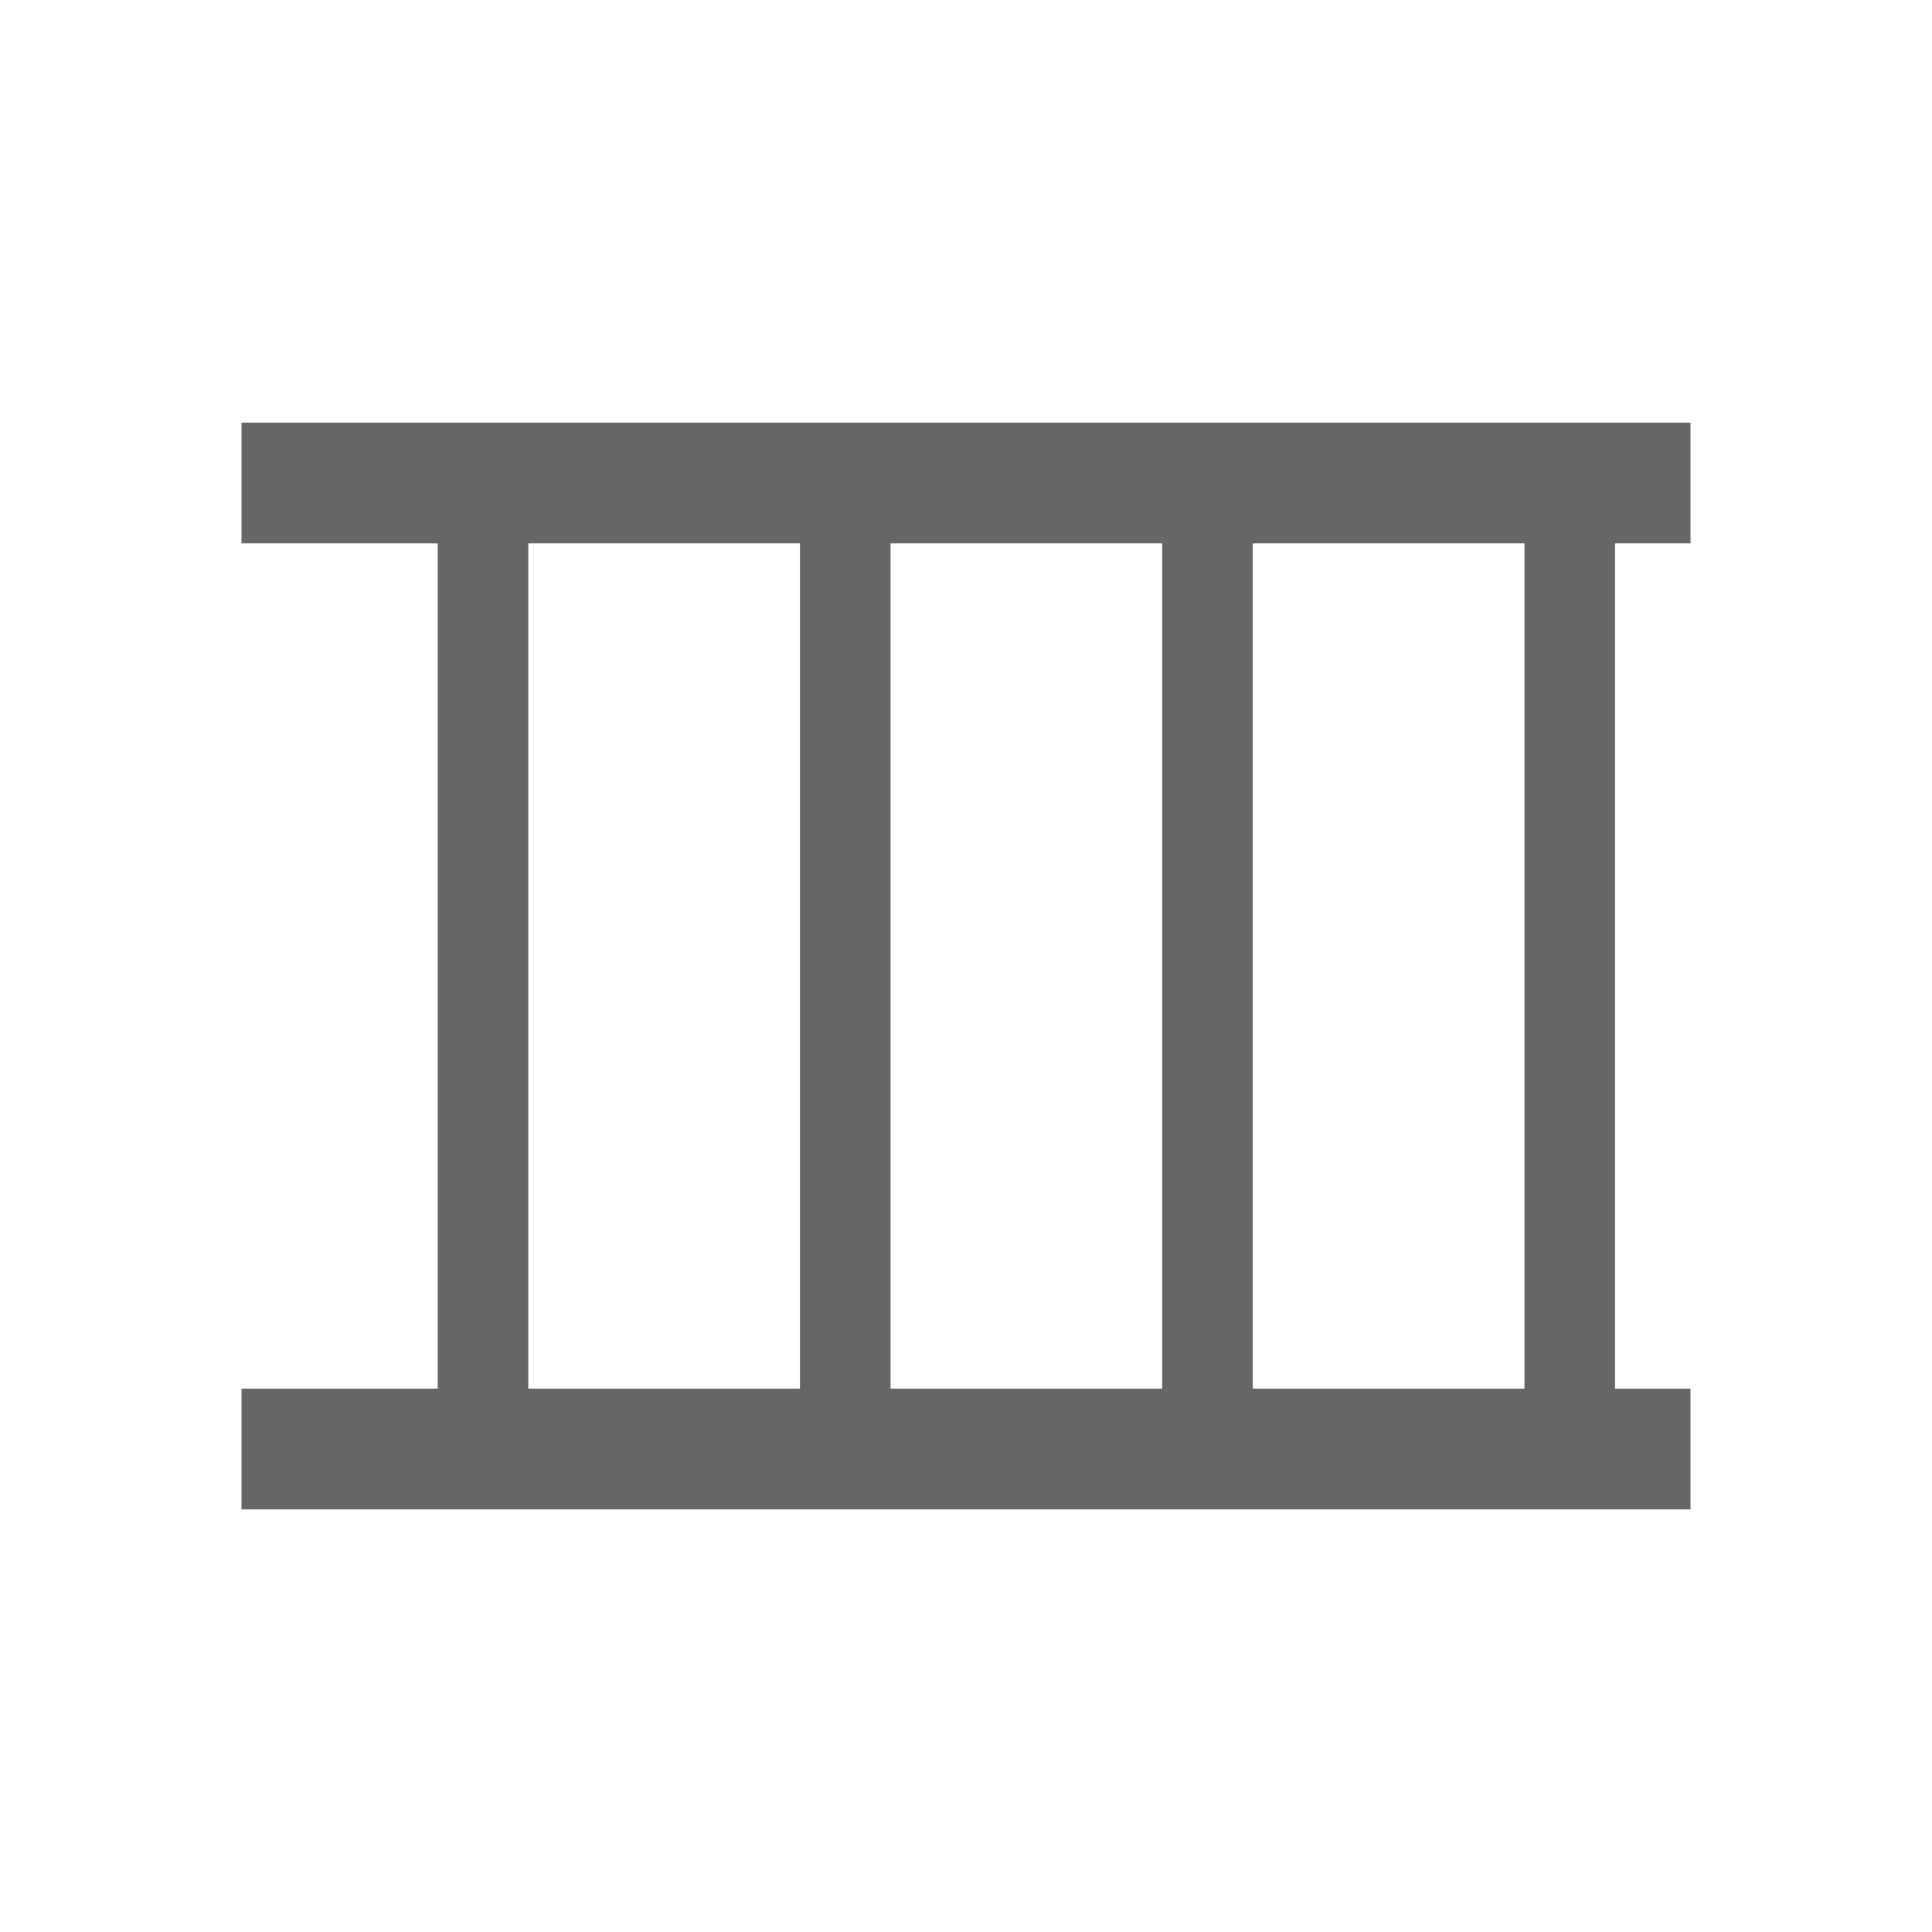 <svg xmlns="http://www.w3.org/2000/svg" viewBox="0 0 32 32" fill="#666">
  <line x1="4" y1="8" x2="28" y2="8" stroke="#666" stroke-width="2"/>
  <line x1="4" y1="24" x2="28" y2="24" stroke="#666" stroke-width="2"/>
  <line x1="8" y1="8" x2="8" y2="24" stroke="#666" stroke-width="1.5"/>
  <line x1="14" y1="8" x2="14" y2="24" stroke="#666" stroke-width="1.5"/>
  <line x1="20" y1="8" x2="20" y2="24" stroke="#666" stroke-width="1.5"/>
  <line x1="26" y1="8" x2="26" y2="24" stroke="#666" stroke-width="1.5"/>
</svg>